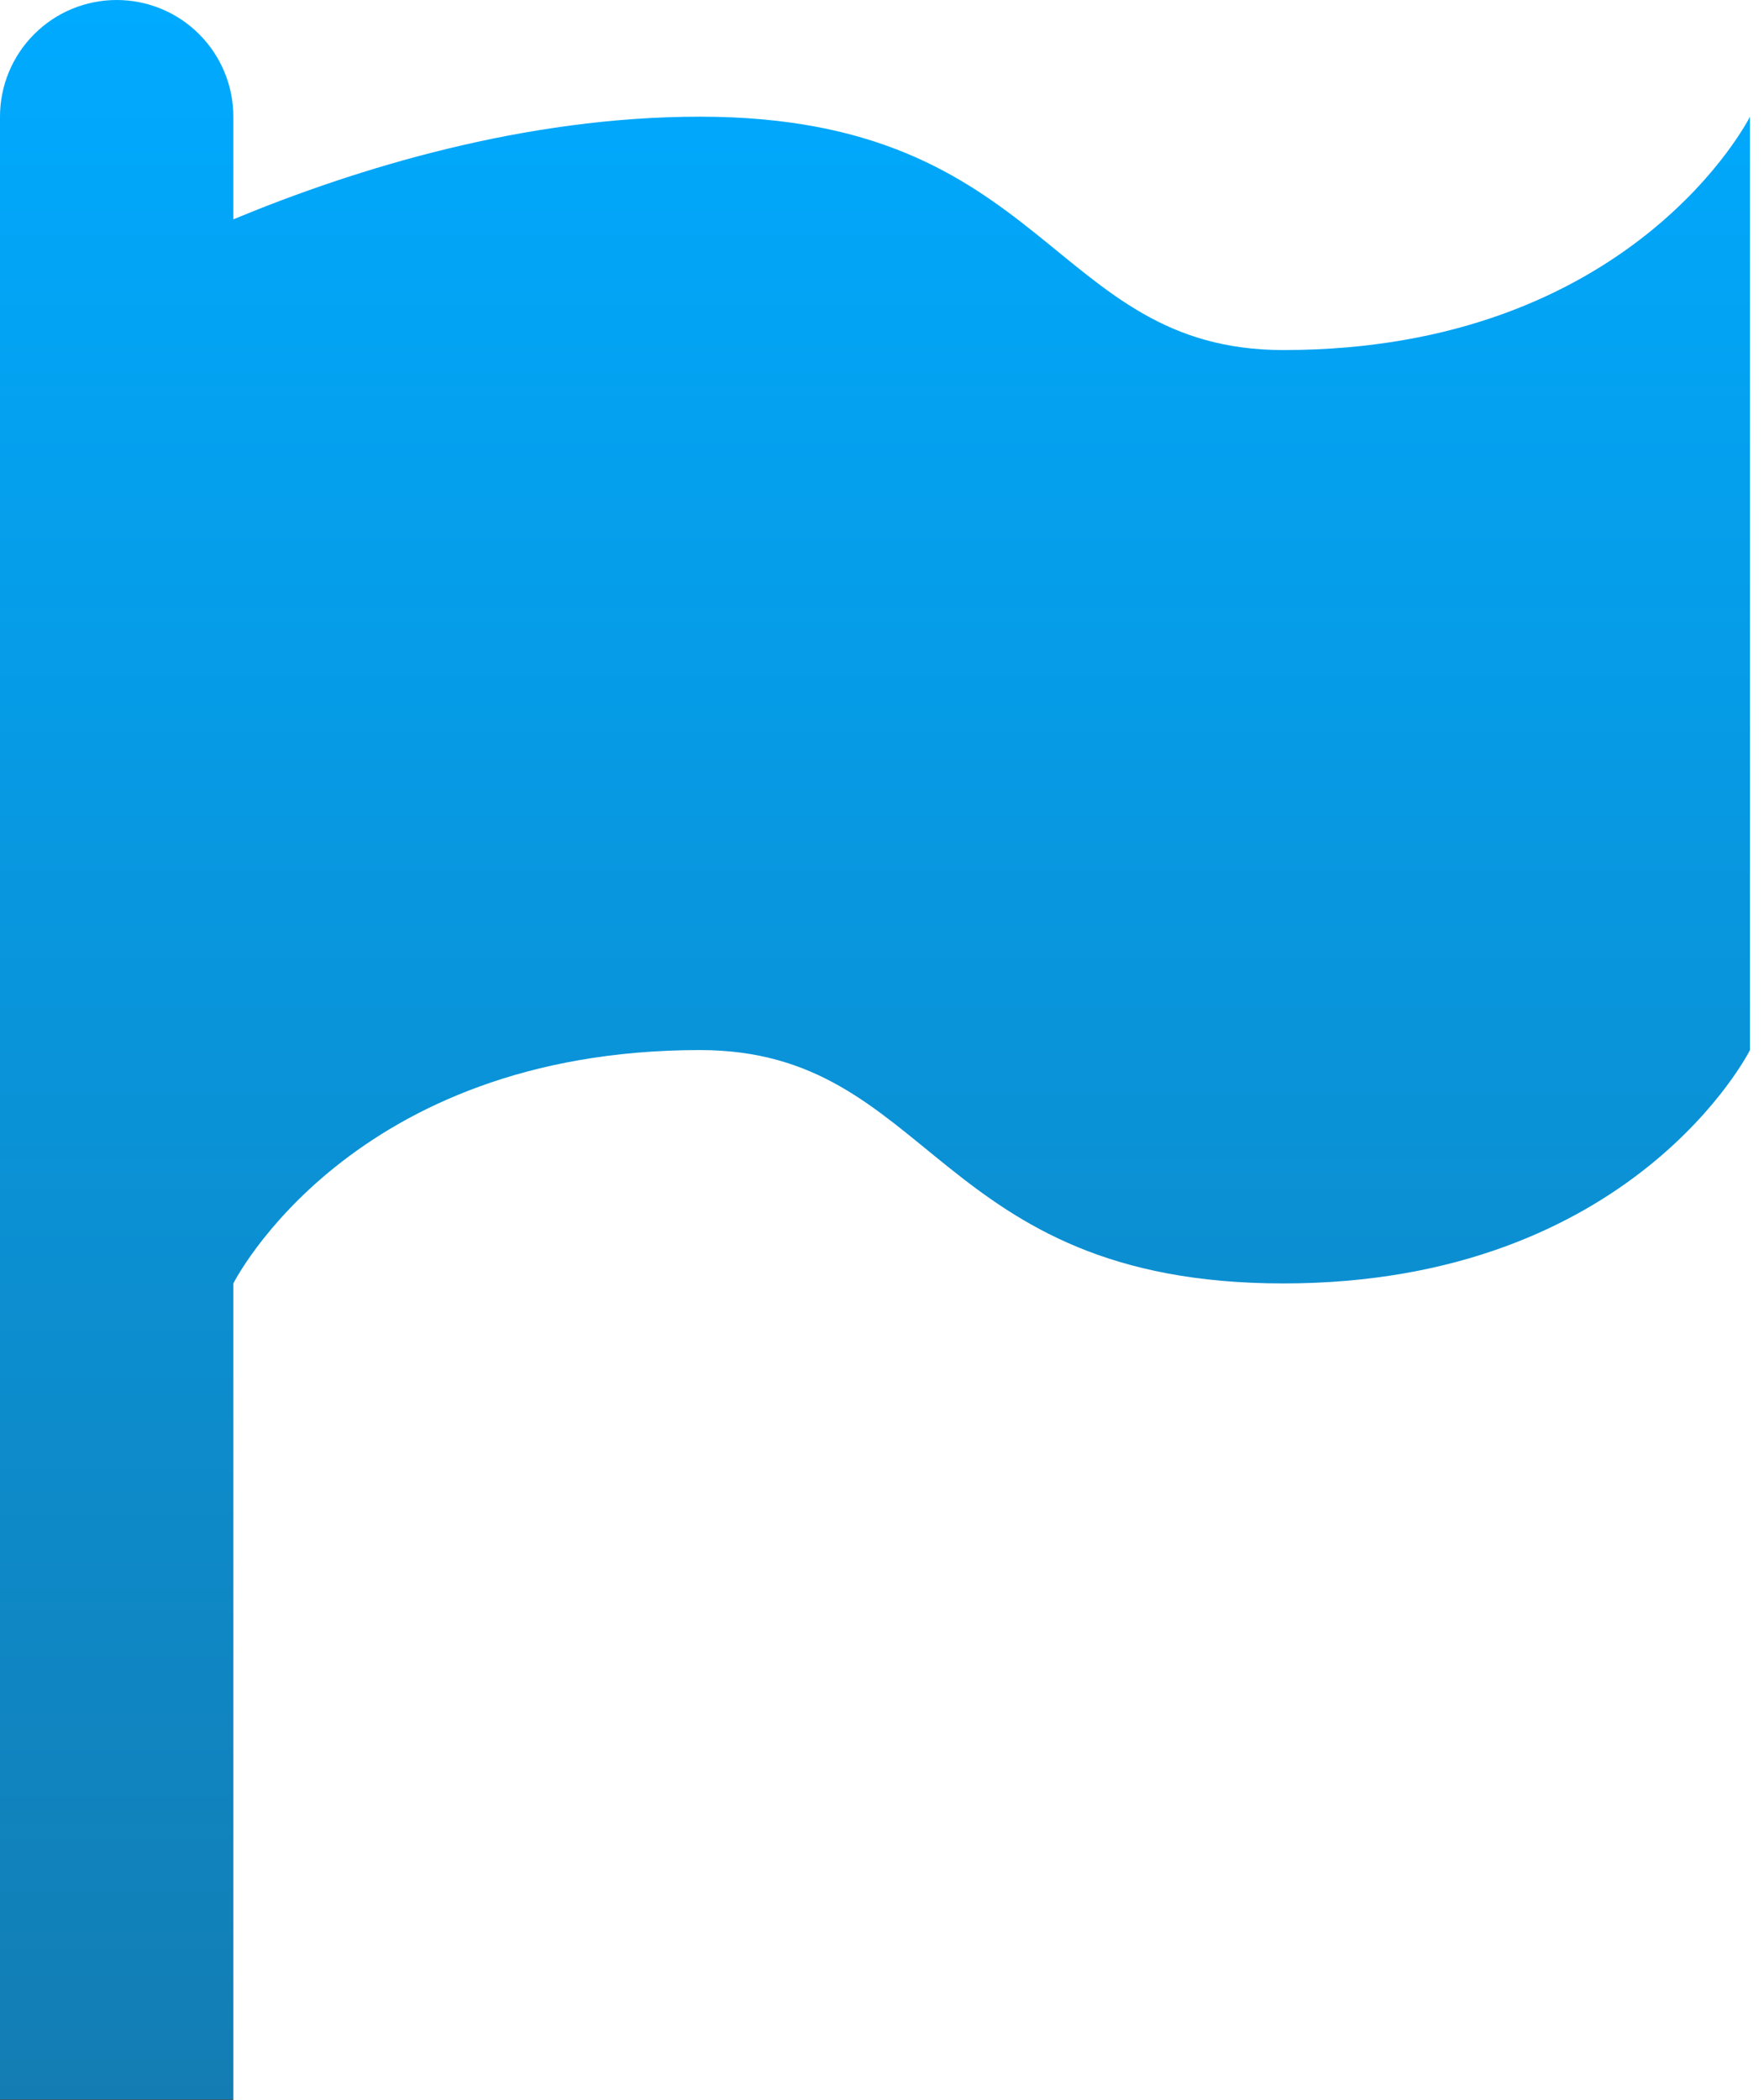 <svg width="21" height="25" viewBox="0 0 21 25" fill="none" xmlns="http://www.w3.org/2000/svg">
<path d="M1.389 0C1.757 0 2.111 0.146 2.371 0.407C2.631 0.667 2.778 1.021 2.778 1.389V2.611C4.25 2 6.25 1.389 8.333 1.389C12.5 1.389 12.5 4.167 15.278 4.167C19.444 4.167 20.833 1.389 20.833 1.389V12.5C20.833 12.5 19.444 15.278 15.278 15.278C11.111 15.278 11.111 12.5 8.333 12.5C4.167 12.5 2.778 15.278 2.778 15.278V25H0V1.389C0 1.021 0.146 0.667 0.407 0.407C0.667 0.146 1.021 0 1.389 0Z" fill="url(#paint0_linear_1164_404)"/>
<defs>
<linearGradient id="paint0_linear_1164_404" x1="10.417" y1="0" x2="10.417" y2="25" gradientUnits="userSpaceOnUse">
<stop stop-color="#00AAFF"/>
<stop offset="1" stop-color="#137DB3"/>
<stop offset="1" stop-color="#3C5A69"/>
</linearGradient>
</defs>
</svg>
